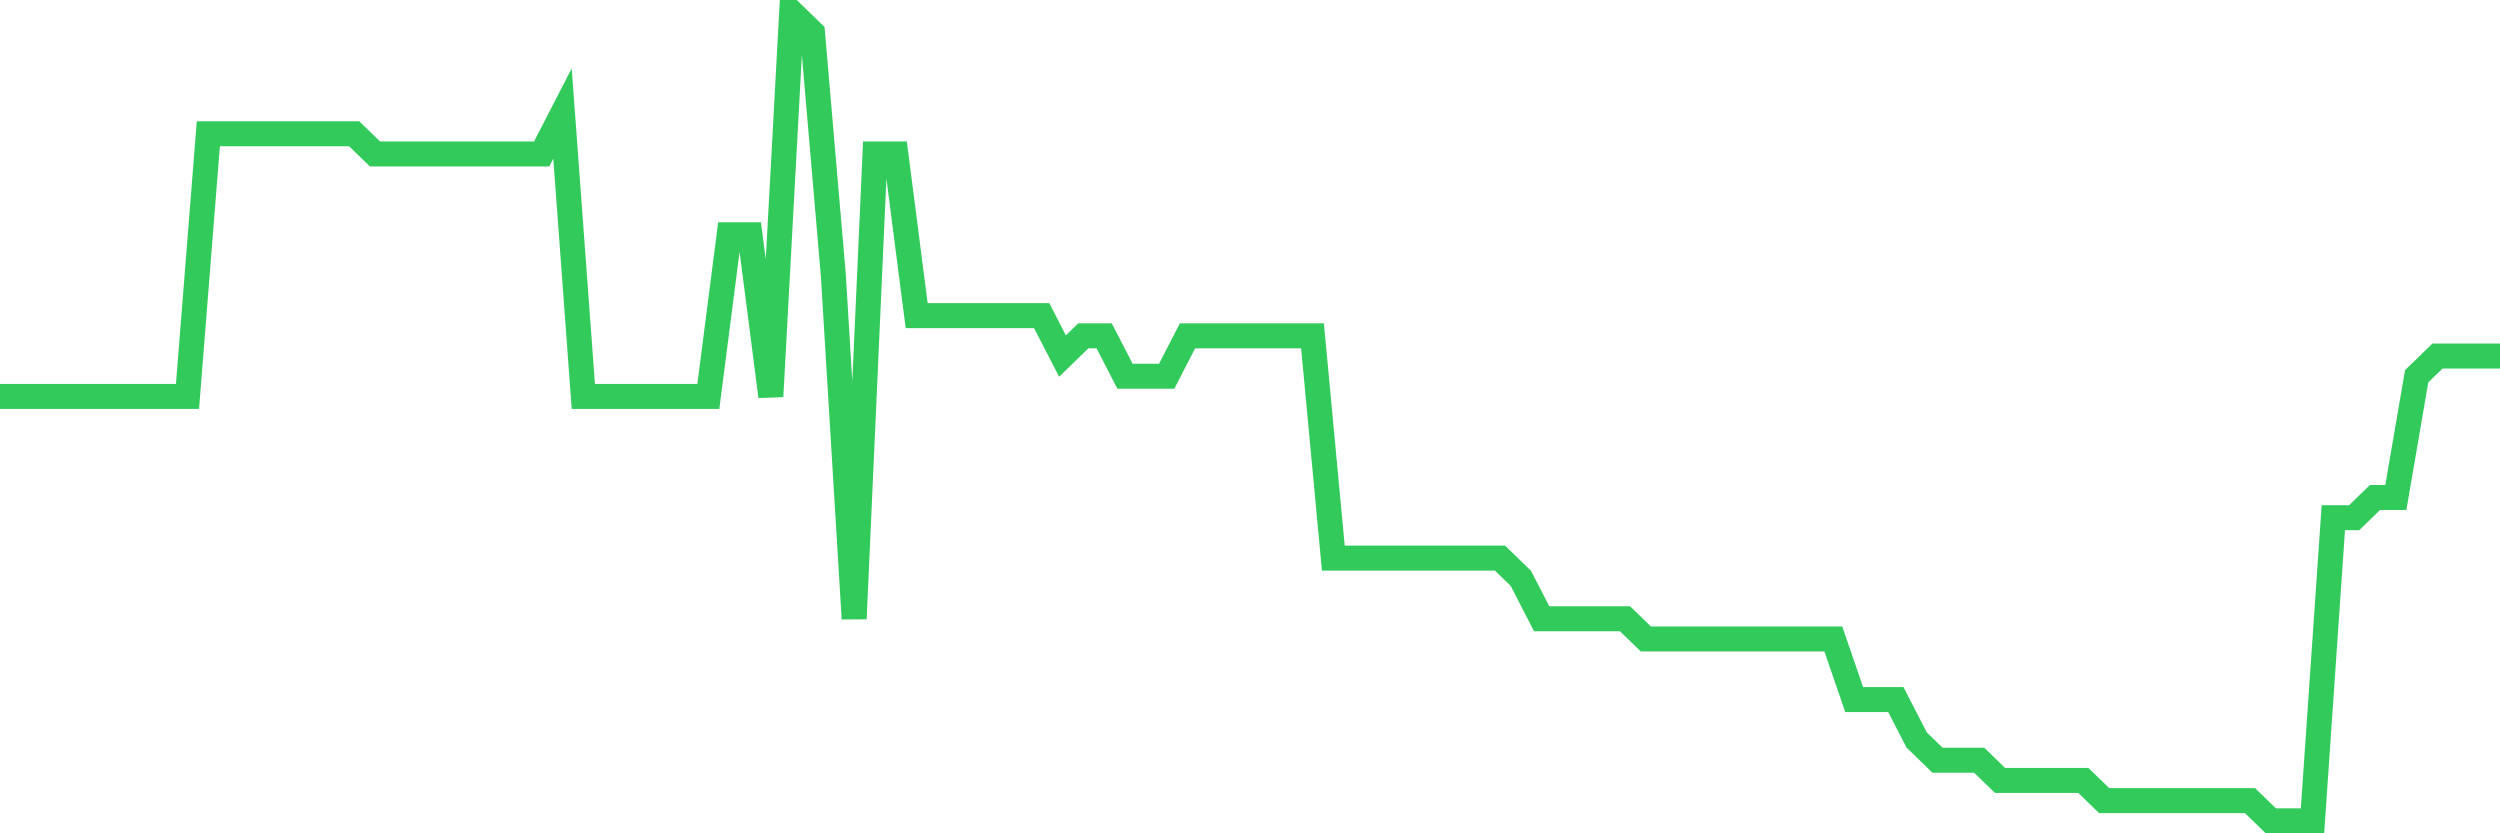 <svg
  xmlns="http://www.w3.org/2000/svg"
  xmlns:xlink="http://www.w3.org/1999/xlink"
  width="120"
  height="40"
  viewBox="0 0 120 40"
  preserveAspectRatio="none"
>
  <polyline
    points="0,19.03 1,19.03 2,19.03 3,19.03 4,19.03 5,19.03 6,19.03 7,19.03 8,19.03 9,19.03 10,6.42 11,6.42 12,6.42 13,6.42 14,6.42 15,6.42 16,6.42 17,6.42 18,7.39 19,7.39 20,7.39 21,7.39 22,7.39 23,7.39 24,7.39 25,7.39 26,7.39 27,5.45 28,19.03 29,19.03 30,19.03 31,19.03 32,19.03 33,19.03 34,19.03 35,11.27 36,11.27 37,19.03 38,0.6 39,1.57 40,13.21 41,29.7 42,7.39 43,7.39 44,15.15 45,15.15 46,15.15 47,15.15 48,15.15 49,15.15 50,15.15 51,17.09 52,16.12 53,16.12 54,18.06 55,18.06 56,18.06 57,16.12 58,16.12 59,16.12 60,16.12 61,16.12 62,16.12 63,16.12 64,26.79 65,26.79 66,26.79 67,26.79 68,26.79 69,26.79 70,26.79 71,26.79 72,26.79 73,27.76 74,29.7 75,29.7 76,29.7 77,29.7 78,29.7 79,30.67 80,30.67 81,30.67 82,30.67 83,30.67 84,30.67 85,30.67 86,30.67 87,30.67 88,30.67 89,33.58 90,33.58 91,33.58 92,35.52 93,36.49 94,36.49 95,36.49 96,37.46 97,37.46 98,37.46 99,37.46 100,37.46 101,38.43 102,38.43 103,38.43 104,38.43 105,38.43 106,38.43 107,38.43 108,38.43 109,39.4 110,39.4 111,39.4 112,24.85 113,24.85 114,23.88 115,23.88 116,18.06 117,17.09 118,17.09 119,17.09 120,17.09"
    fill="none"
    stroke="#32ca5b"
    stroke-width="1.2"
  >
  </polyline>
</svg>